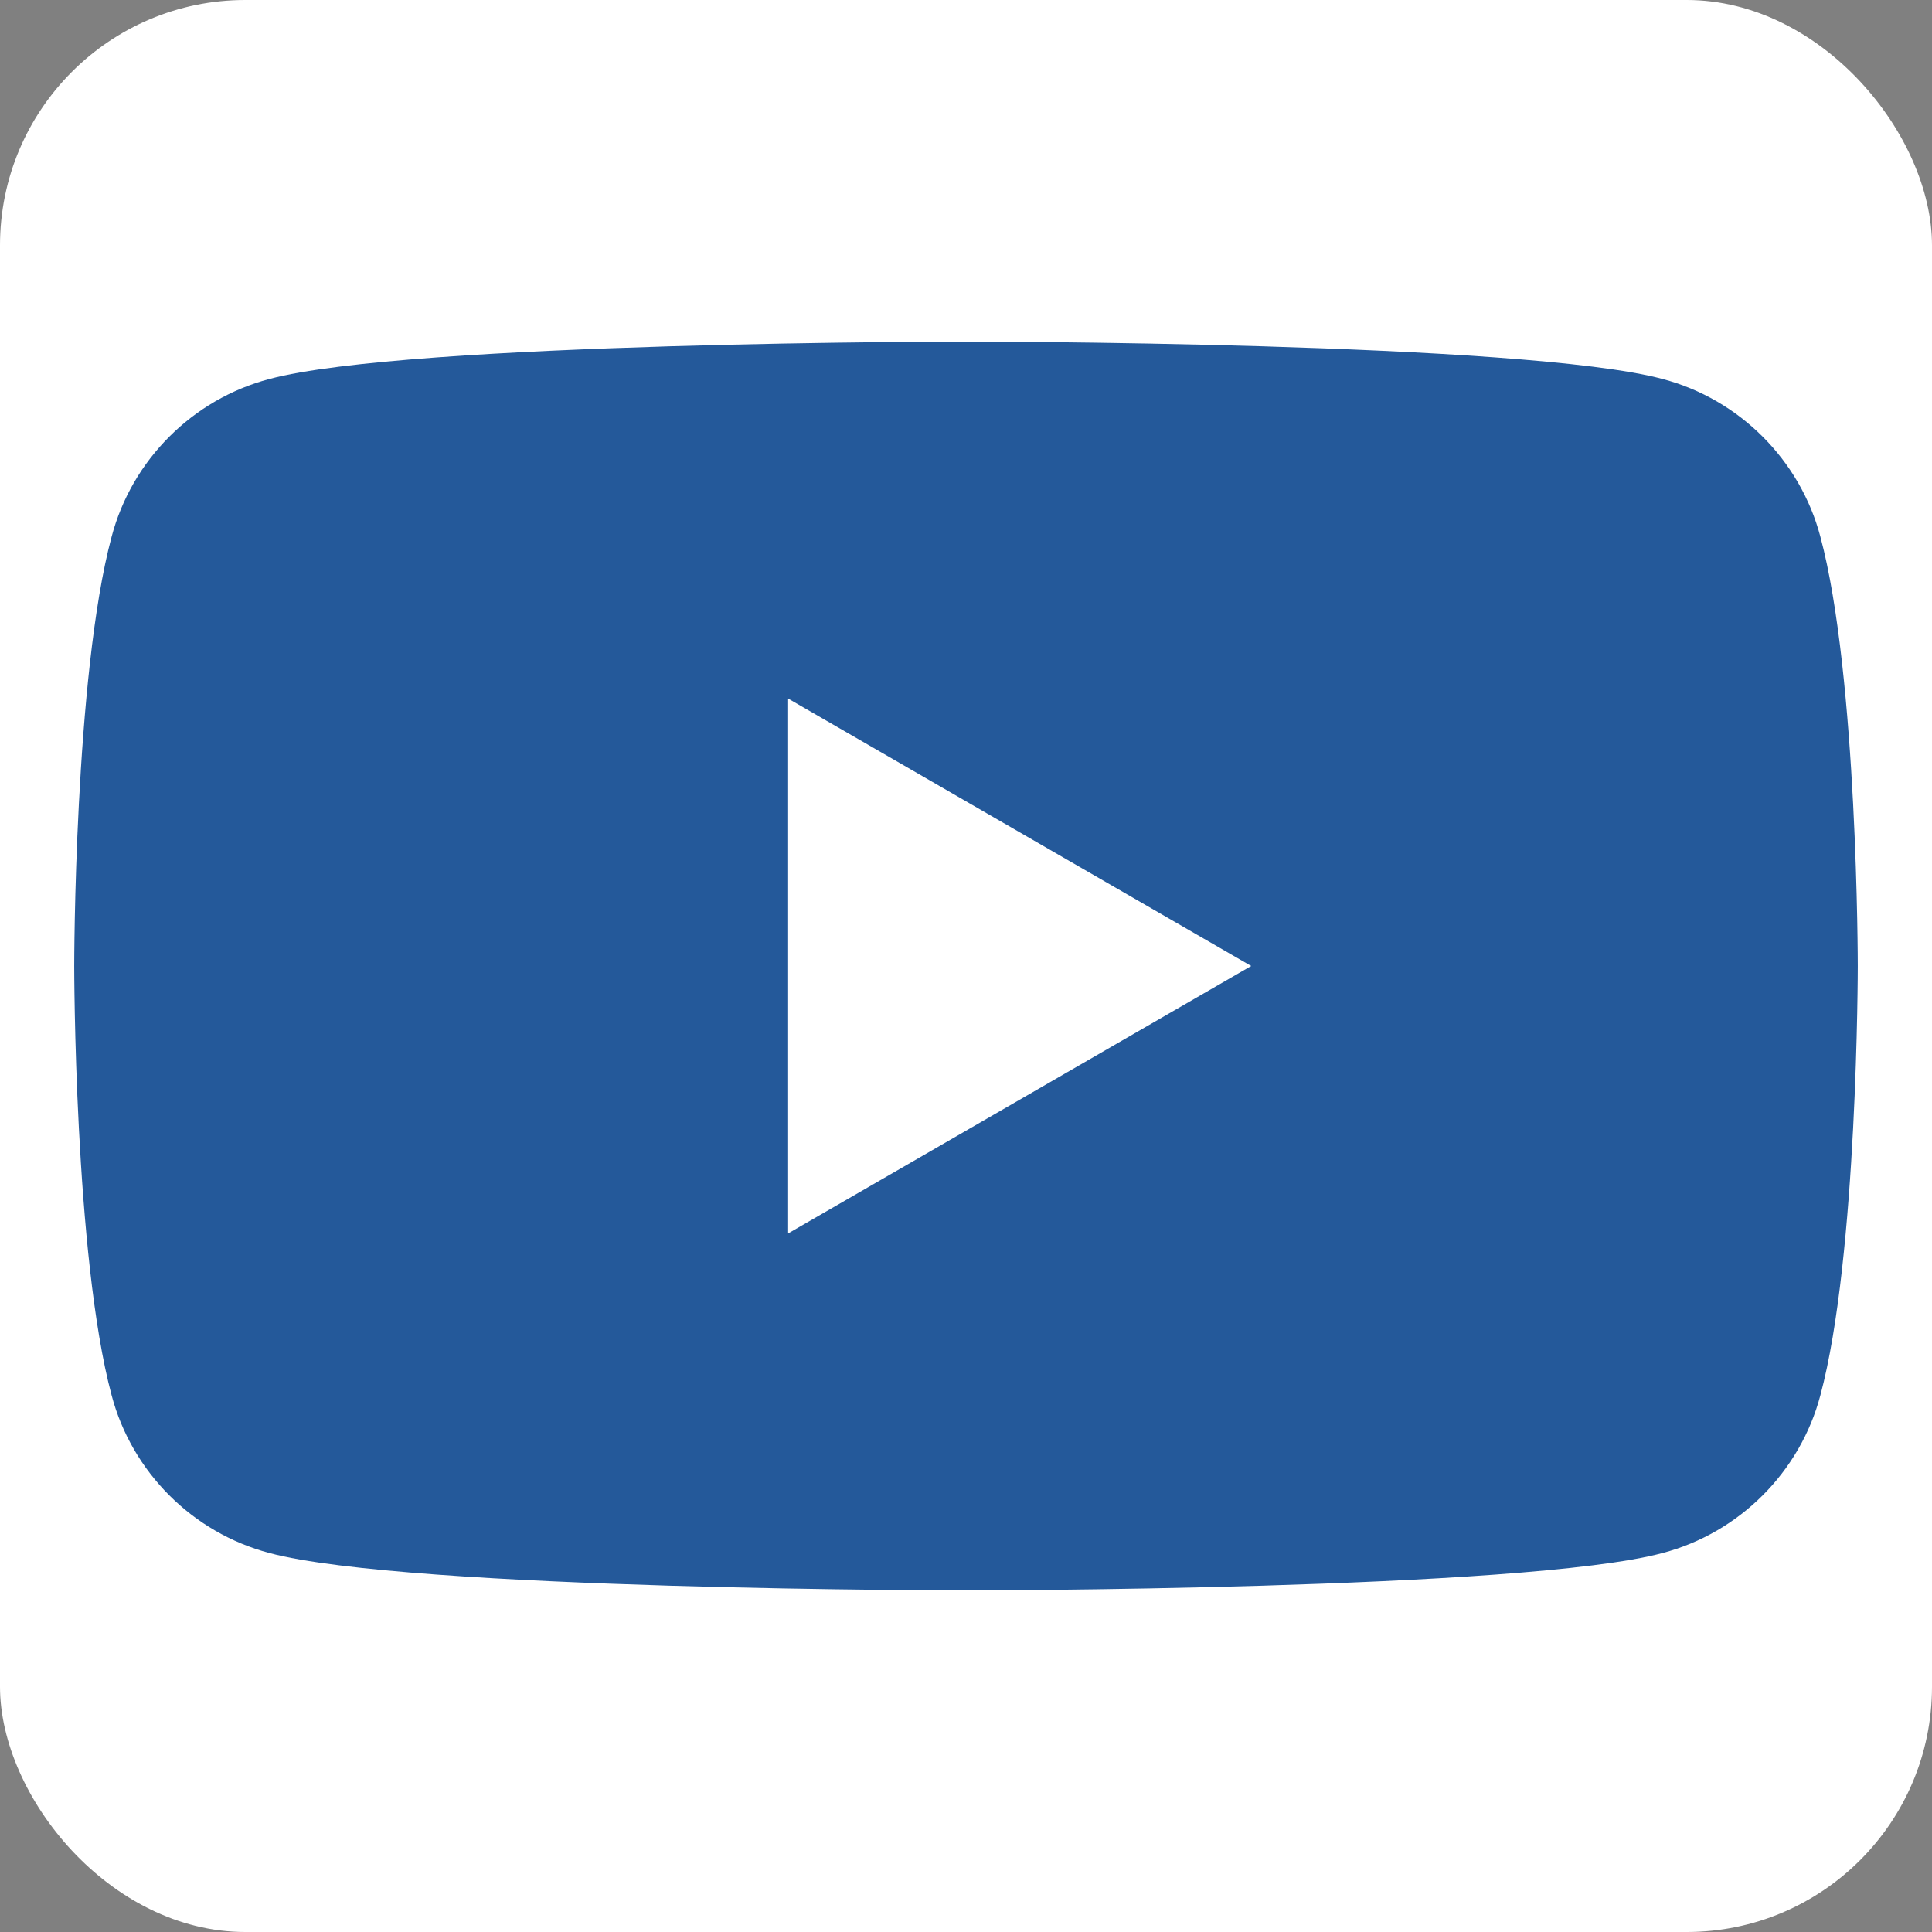 <?xml version="1.0" encoding="UTF-8"?>
<svg id="Layer_1" data-name="Layer 1" xmlns="http://www.w3.org/2000/svg" width="31.5" height="31.5" viewBox="0 0 31.5 31.5">
  <rect x="0" y="0" width="31.5" height="31.5" fill="#808080" stroke="none"/>
  <rect y="0" width="31.5" height="31.5" rx="4" ry="4" style="fill: #fff; stroke-width: 0px;"/>
  <path d="m29.68,8.75c-.33-1.25-1.32-2.24-2.57-2.57-2.27-.61-11.36-.61-11.36-.61,0,0-9.09,0-11.36.61-1.25.33-2.24,1.32-2.57,2.57-.61,2.27-.61,7-.61,7,0,0,0,4.73.61,7,.33,1.25,1.32,2.24,2.57,2.57,2.27.61,11.36.61,11.36.61,0,0,9.09,0,11.36-.61,1.25-.33,2.24-1.32,2.57-2.57.61-2.27.61-7,.61-7,0,0,0-4.73-.61-7Zm-16.83,11.36v-8.72l7.55,4.36-7.55,4.36Z" style="fill: #24599a; stroke-width: 0px;"/>
</svg>
